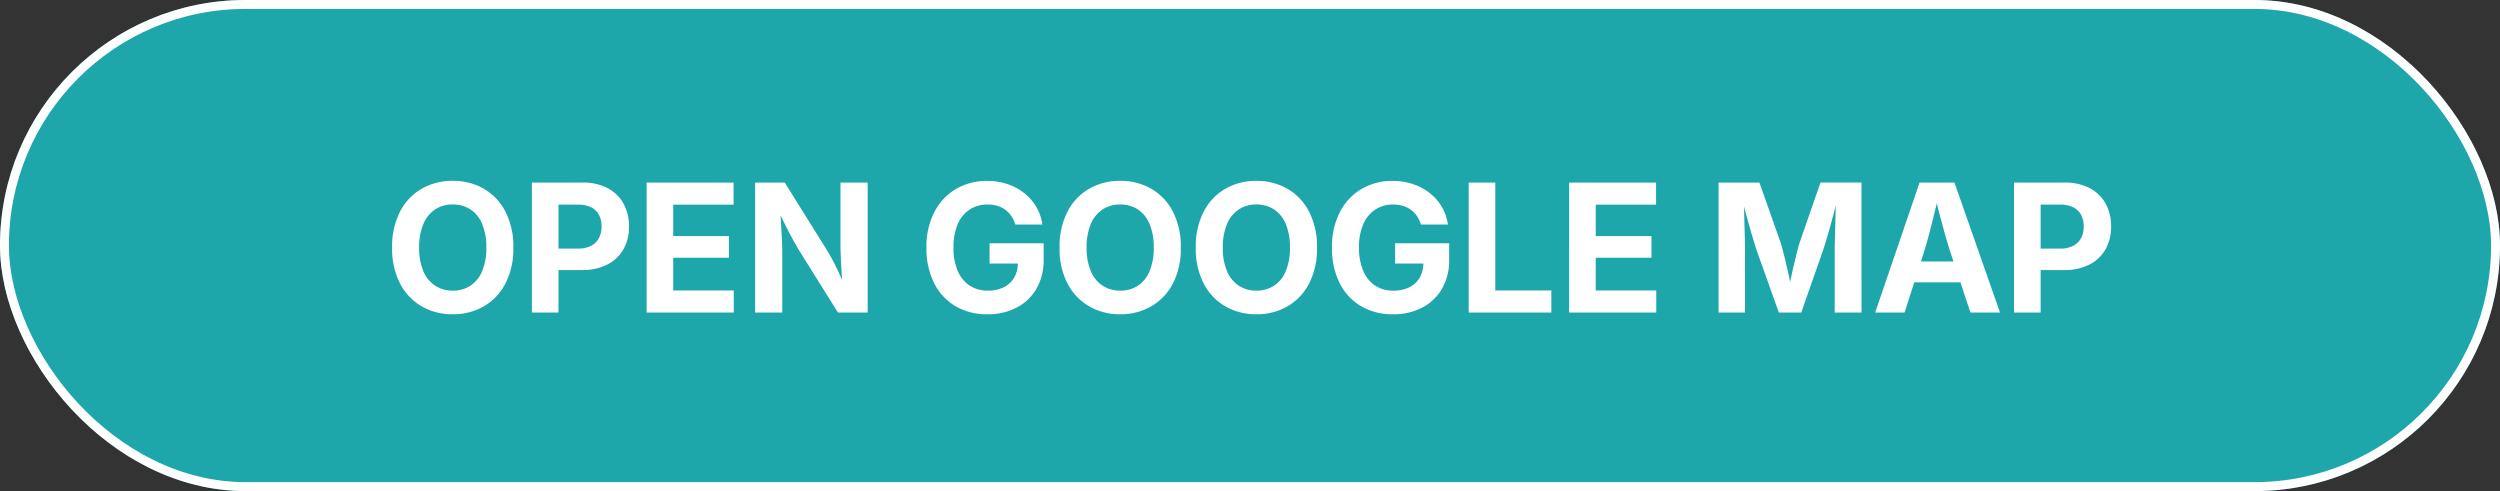 <svg xmlns="http://www.w3.org/2000/svg" width="280" height="55" viewBox="0 0 280 55">
  <rect x="0" y="0" width="280" height="55" fill="#333333" stroke="none"/>
  <g id="Raggruppa_1" data-name="Raggruppa 1" transform="translate(-510 -1003)">
    <g id="Rettangolo_184" data-name="Rettangolo 184" transform="translate(510 1003)" fill="#1ea7ab" stroke="#fff" stroke-width="1">
      <rect width="280" height="55" rx="27.5" stroke="none"/>
      <rect x="0.5" y="0.5" width="279" height="54" rx="27" fill="none"/>
    </g>
    <path id="Tracciato_1" data-name="Tracciato 1" d="M7.705.2A6.852,6.852,0,0,1,4.243-.684,6.254,6.254,0,0,1,1.812-3.232,8.446,8.446,0,0,1,.918-7.266a8.5,8.5,0,0,1,.894-4.048,6.246,6.246,0,0,1,2.432-2.554,6.852,6.852,0,0,1,3.462-.879,6.845,6.845,0,0,1,3.467.879A6.256,6.256,0,0,1,13.6-11.313a8.5,8.5,0,0,1,.894,4.048A8.446,8.446,0,0,1,13.6-3.232,6.263,6.263,0,0,1,11.172-.684,6.845,6.845,0,0,1,7.705.2Zm0-2.646A3.534,3.534,0,0,0,9.683-3,3.588,3.588,0,0,0,11-4.634a6.6,6.6,0,0,0,.469-2.632A6.653,6.653,0,0,0,11-9.917a3.588,3.588,0,0,0-1.313-1.631A3.534,3.534,0,0,0,7.705-12.1a3.518,3.518,0,0,0-1.973.557A3.607,3.607,0,0,0,4.414-9.907a6.625,6.625,0,0,0-.469,2.642,6.561,6.561,0,0,0,.469,2.627A3.61,3.61,0,0,0,5.732-3.008,3.518,3.518,0,0,0,7.705-2.451ZM16.572,0V-14.551h5.674a5.851,5.851,0,0,1,2.822.63,4.324,4.324,0,0,1,1.772,1.738,5.187,5.187,0,0,1,.61,2.544,5.087,5.087,0,0,1-.62,2.544,4.322,4.322,0,0,1-1.8,1.719,6.061,6.061,0,0,1-2.856.62H18.525v-2.4H21.7a3.171,3.171,0,0,0,1.509-.317,2.052,2.052,0,0,0,.879-.874,2.766,2.766,0,0,0,.288-1.289,2.766,2.766,0,0,0-.288-1.289,1.965,1.965,0,0,0-.884-.859,3.332,3.332,0,0,0-1.514-.3H19.551V0ZM29.424,0V-14.551H39.16v2.471H32.4v3.516h6.24v2.432H32.4v3.662H39.18V0ZM41.572,0V-14.551h3.32l4.6,7.363q.352.566.713,1.23t.737,1.475q.376.811.747,1.826h-.3q-.068-.811-.122-1.729t-.093-1.758q-.039-.84-.039-1.426v-6.982H54.18V0H50.85L46.67-6.68q-.459-.752-.85-1.46T45-9.707q-.425-.859-1.011-2.041h.381q.059,1.055.117,2.021t.093,1.753q.034.786.034,1.284V0ZM67.607.2a6.937,6.937,0,0,1-3.579-.9,6.22,6.22,0,0,1-2.4-2.578,8.552,8.552,0,0,1-.864-3.97,8.437,8.437,0,0,1,.9-4.038,6.356,6.356,0,0,1,2.432-2.563,6.748,6.748,0,0,1,3.447-.889,7.139,7.139,0,0,1,2.29.356,6.172,6.172,0,0,1,1.885,1.011,5.512,5.512,0,0,1,1.348,1.548,5.4,5.4,0,0,1,.679,1.968H70.713a3.456,3.456,0,0,0-.435-.933A2.847,2.847,0,0,0,69.6-11.5a2.89,2.89,0,0,0-.9-.444,3.885,3.885,0,0,0-1.113-.151,3.542,3.542,0,0,0-1.982.562A3.678,3.678,0,0,0,64.268-9.9a6.415,6.415,0,0,0-.479,2.617,6.509,6.509,0,0,0,.474,2.622A3.676,3.676,0,0,0,65.6-3.018a3.606,3.606,0,0,0,2.031.566,3.959,3.959,0,0,0,1.807-.381,2.721,2.721,0,0,0,1.157-1.084A3.268,3.268,0,0,0,71-5.576l.625.088H67.832V-7.754h6.055v1.816a6.348,6.348,0,0,1-.811,3.286A5.472,5.472,0,0,1,70.85-.542,6.918,6.918,0,0,1,67.607.2ZM82.461.2A6.852,6.852,0,0,1,79-.684a6.254,6.254,0,0,1-2.432-2.549,8.446,8.446,0,0,1-.894-4.033,8.5,8.5,0,0,1,.894-4.048A6.246,6.246,0,0,1,79-13.867a6.852,6.852,0,0,1,3.462-.879,6.845,6.845,0,0,1,3.467.879,6.256,6.256,0,0,1,2.427,2.554,8.5,8.5,0,0,1,.894,4.048,8.446,8.446,0,0,1-.894,4.033A6.263,6.263,0,0,1,85.928-.684,6.845,6.845,0,0,1,82.461.2Zm0-2.646A3.534,3.534,0,0,0,84.438-3a3.588,3.588,0,0,0,1.313-1.631,6.6,6.6,0,0,0,.469-2.632,6.653,6.653,0,0,0-.469-2.651,3.588,3.588,0,0,0-1.313-1.631,3.534,3.534,0,0,0-1.978-.552,3.518,3.518,0,0,0-1.973.557A3.607,3.607,0,0,0,79.17-9.907,6.625,6.625,0,0,0,78.7-7.266a6.561,6.561,0,0,0,.469,2.627,3.61,3.61,0,0,0,1.318,1.631A3.518,3.518,0,0,0,82.461-2.451ZM97.715.2a6.852,6.852,0,0,1-3.462-.879,6.254,6.254,0,0,1-2.432-2.549,8.446,8.446,0,0,1-.894-4.033,8.5,8.5,0,0,1,.894-4.048,6.246,6.246,0,0,1,2.432-2.554,6.852,6.852,0,0,1,3.462-.879,6.845,6.845,0,0,1,3.467.879,6.256,6.256,0,0,1,2.427,2.554,8.5,8.5,0,0,1,.894,4.048,8.446,8.446,0,0,1-.894,4.033,6.263,6.263,0,0,1-2.427,2.549A6.845,6.845,0,0,1,97.715.2Zm0-2.646A3.534,3.534,0,0,0,99.692-3a3.588,3.588,0,0,0,1.313-1.631,6.6,6.6,0,0,0,.469-2.632,6.653,6.653,0,0,0-.469-2.651,3.588,3.588,0,0,0-1.313-1.631,3.534,3.534,0,0,0-1.978-.552,3.518,3.518,0,0,0-1.973.557,3.607,3.607,0,0,0-1.318,1.636,6.625,6.625,0,0,0-.469,2.642,6.561,6.561,0,0,0,.469,2.627,3.61,3.61,0,0,0,1.318,1.631A3.518,3.518,0,0,0,97.715-2.451ZM113.027.2a6.937,6.937,0,0,1-3.579-.9,6.22,6.22,0,0,1-2.4-2.578,8.552,8.552,0,0,1-.864-3.97,8.437,8.437,0,0,1,.9-4.038,6.356,6.356,0,0,1,2.432-2.563,6.748,6.748,0,0,1,3.447-.889,7.139,7.139,0,0,1,2.29.356,6.172,6.172,0,0,1,1.885,1.011,5.512,5.512,0,0,1,1.348,1.548,5.4,5.4,0,0,1,.679,1.968h-3.027a3.456,3.456,0,0,0-.435-.933,2.847,2.847,0,0,0-.674-.708,2.89,2.89,0,0,0-.9-.444,3.885,3.885,0,0,0-1.113-.151,3.542,3.542,0,0,0-1.982.562A3.678,3.678,0,0,0,109.688-9.9a6.415,6.415,0,0,0-.479,2.617,6.509,6.509,0,0,0,.474,2.622,3.676,3.676,0,0,0,1.333,1.646,3.606,3.606,0,0,0,2.031.566,3.959,3.959,0,0,0,1.807-.381,2.721,2.721,0,0,0,1.157-1.084,3.268,3.268,0,0,0,.405-1.66l.625.088h-3.789V-7.754h6.055v1.816a6.348,6.348,0,0,1-.811,3.286A5.472,5.472,0,0,1,116.27-.542,6.918,6.918,0,0,1,113.027.2Zm8.467-.2V-14.551h2.979v12.08h6.279V0Zm11.25,0V-14.551h9.736v2.471h-6.758v3.516h6.24v2.432h-6.24v3.662H142.5V0Zm16.738,0V-14.551h4.57l2.363,6.68q.146.469.337,1.211t.386,1.6q.2.859.366,1.67t.278,1.406h-.576q.107-.586.278-1.392t.366-1.665q.2-.859.386-1.611t.337-1.221l2.324-6.68h4.59V0h-3V-6.865q0-.469.02-1.182t.039-1.538q.02-.825.039-1.66t.029-1.577h.186q-.186.811-.41,1.675t-.454,1.675q-.229.811-.435,1.489t-.352,1.118L158.74,0h-2.51l-2.451-6.865q-.146-.439-.352-1.108t-.435-1.479q-.229-.811-.464-1.675t-.449-1.694h.234q.01.7.029,1.533t.044,1.665q.024.835.039,1.553t.015,1.206V0Zm17.539,0,4.971-14.551H175.9L181,0h-3.311l-2.334-7.021q-.42-1.357-.854-2.974t-.913-3.53h.645q-.459,1.924-.864,3.55t-.806,2.954L170.313,0Zm3.105-3.379V-5.713h7.764v2.334ZM182.568,0V-14.551h5.674a5.851,5.851,0,0,1,2.822.63,4.324,4.324,0,0,1,1.772,1.738,5.187,5.187,0,0,1,.61,2.544,5.087,5.087,0,0,1-.62,2.544,4.322,4.322,0,0,1-1.8,1.719,6.061,6.061,0,0,1-2.856.62h-3.652v-2.4H187.7a3.171,3.171,0,0,0,1.509-.317,2.052,2.052,0,0,0,.879-.874,2.766,2.766,0,0,0,.288-1.289,2.766,2.766,0,0,0-.288-1.289,1.965,1.965,0,0,0-.884-.859,3.332,3.332,0,0,0-1.514-.3h-2.139V0Z" transform="translate(553 1038)" fill="#fff"/>
  </g>
</svg>
